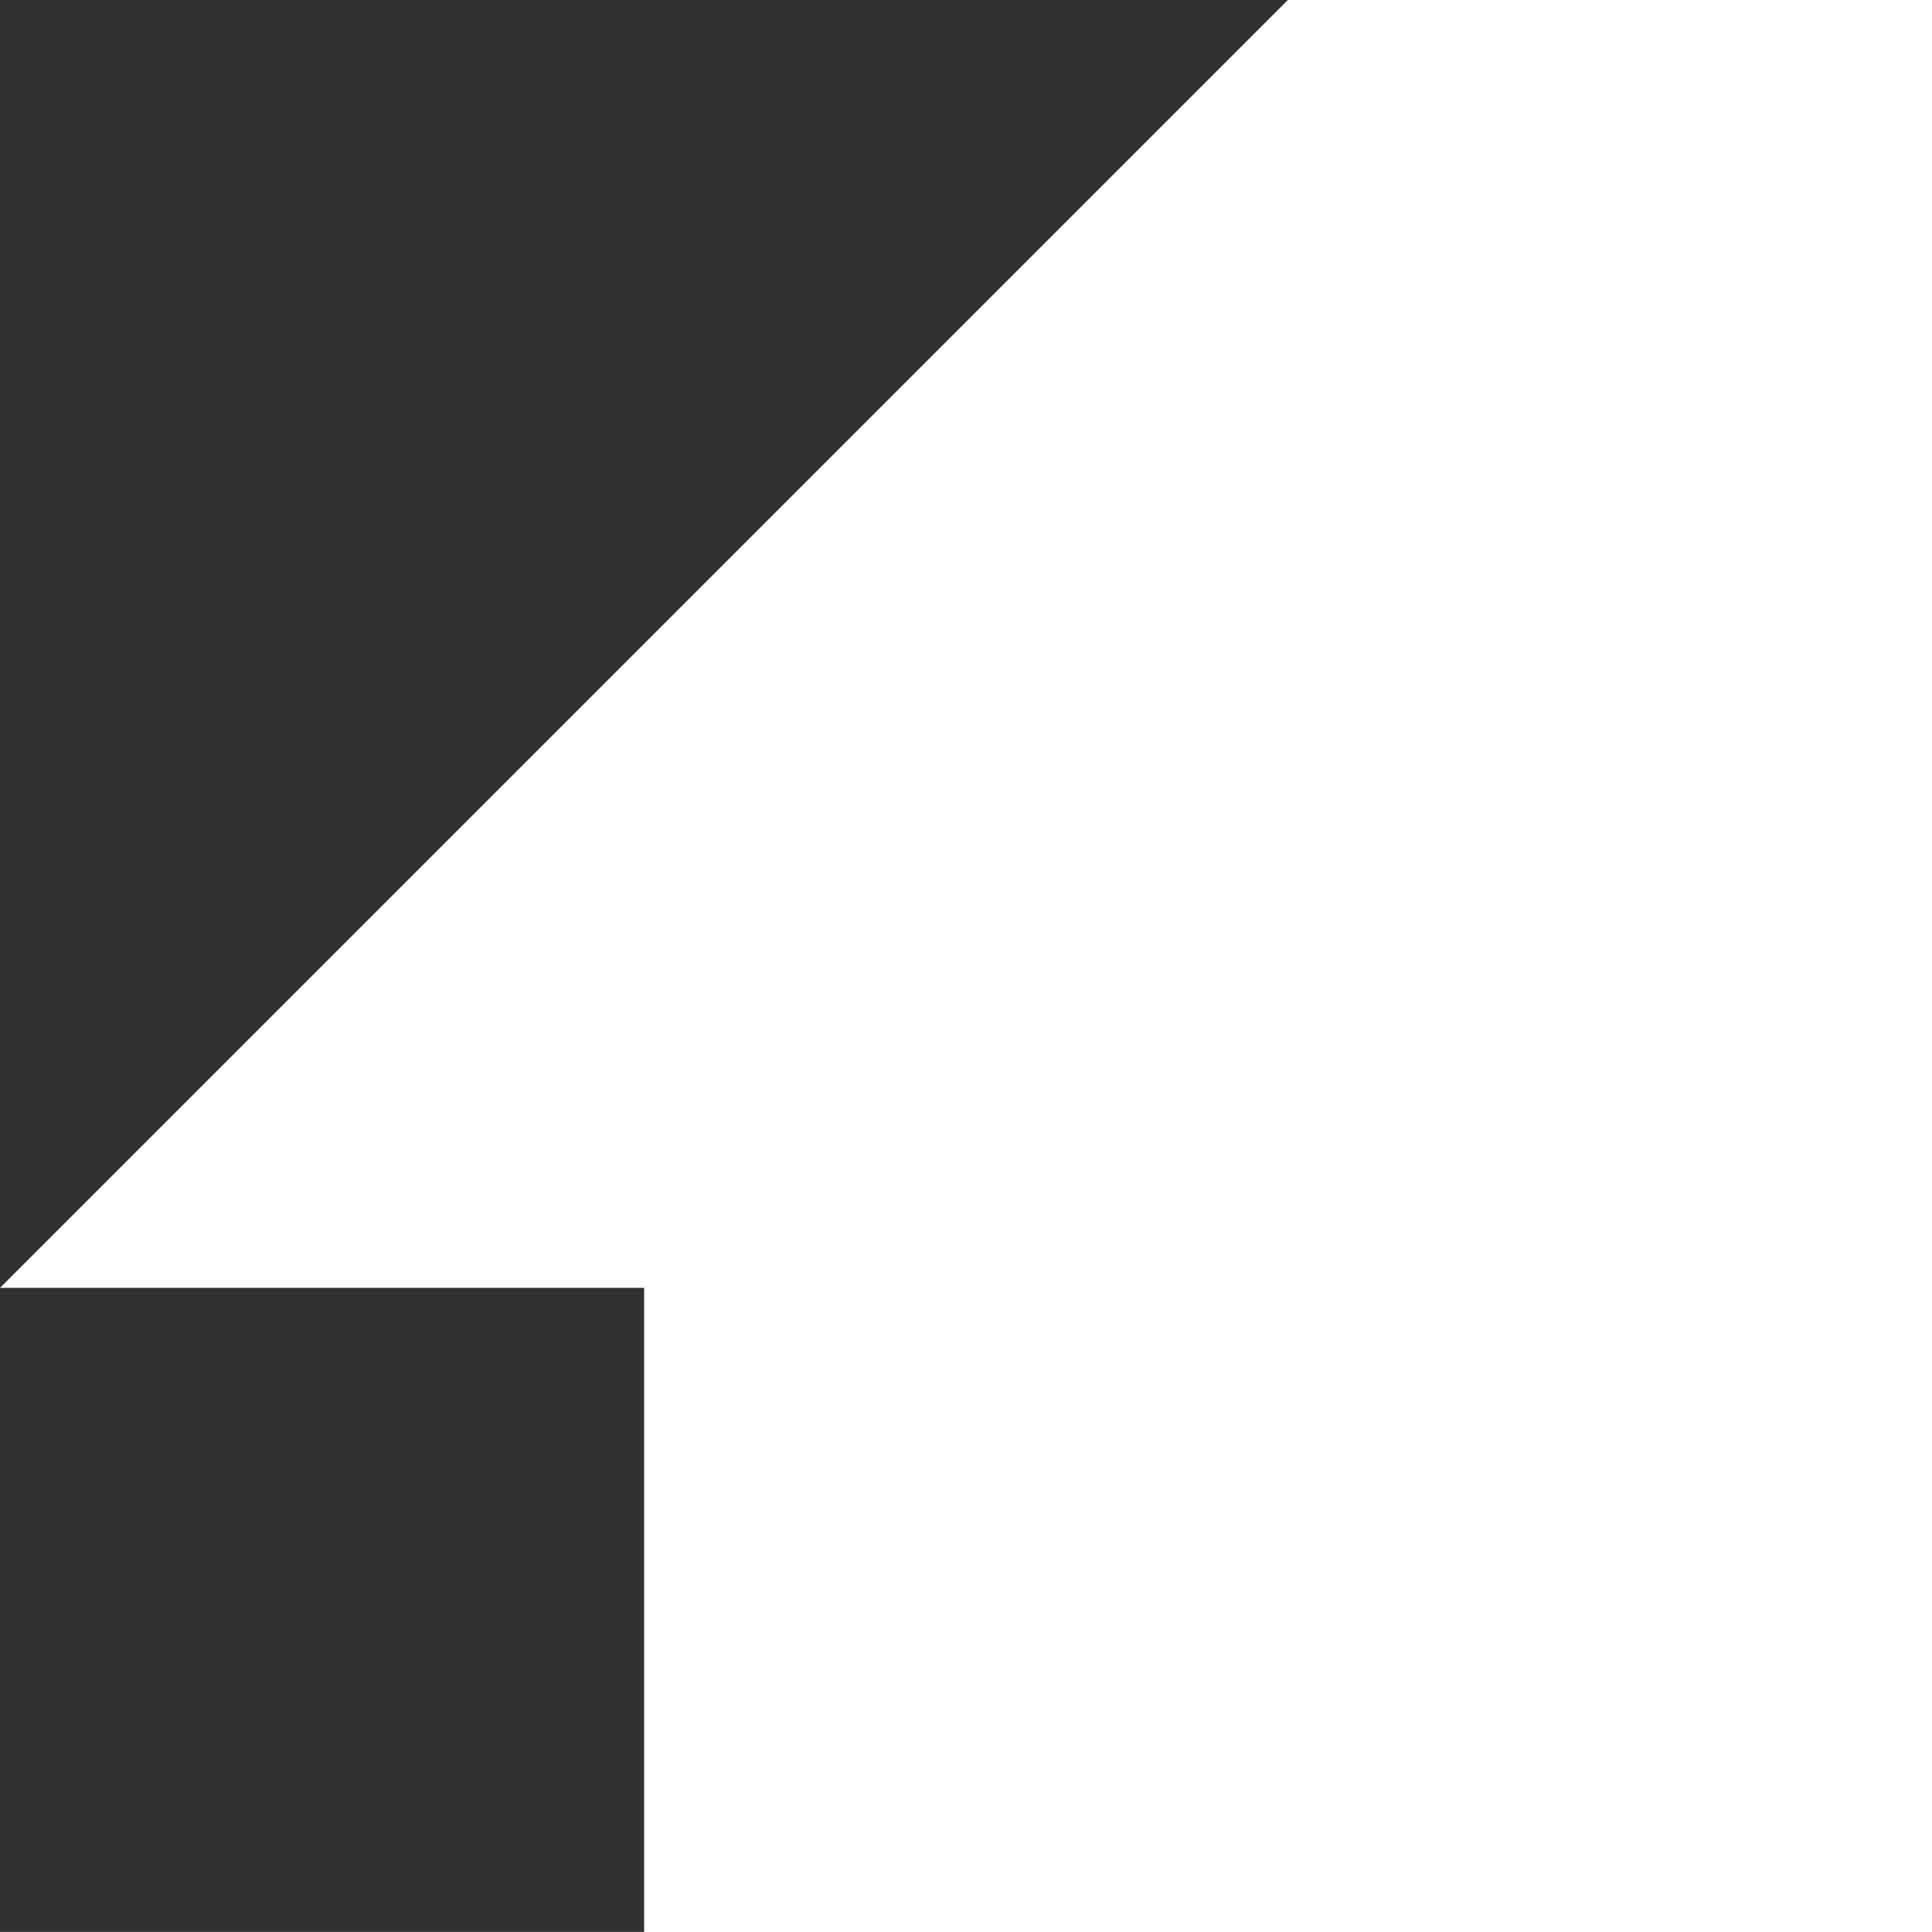 <svg width="512" height="512" viewBox="0 0 512 512" fill="none" xmlns="http://www.w3.org/2000/svg">
<rect width="512" height="512" fill="#FDFFFC"/>
<g clip-path="url(#clip0_4075:13839)">
<path d="M341.3 0H0V341.3L341.3 0Z" fill="#2F312E"/>
<path d="M170.7 341.3H0V511.97H170.7V341.3Z" fill="#2F312E"/>
</g>
<defs>
<clipPath id="clip0_4075:13839">
<rect width="341.3" height="512" fill="white"/>
</clipPath>
</defs>
</svg>

